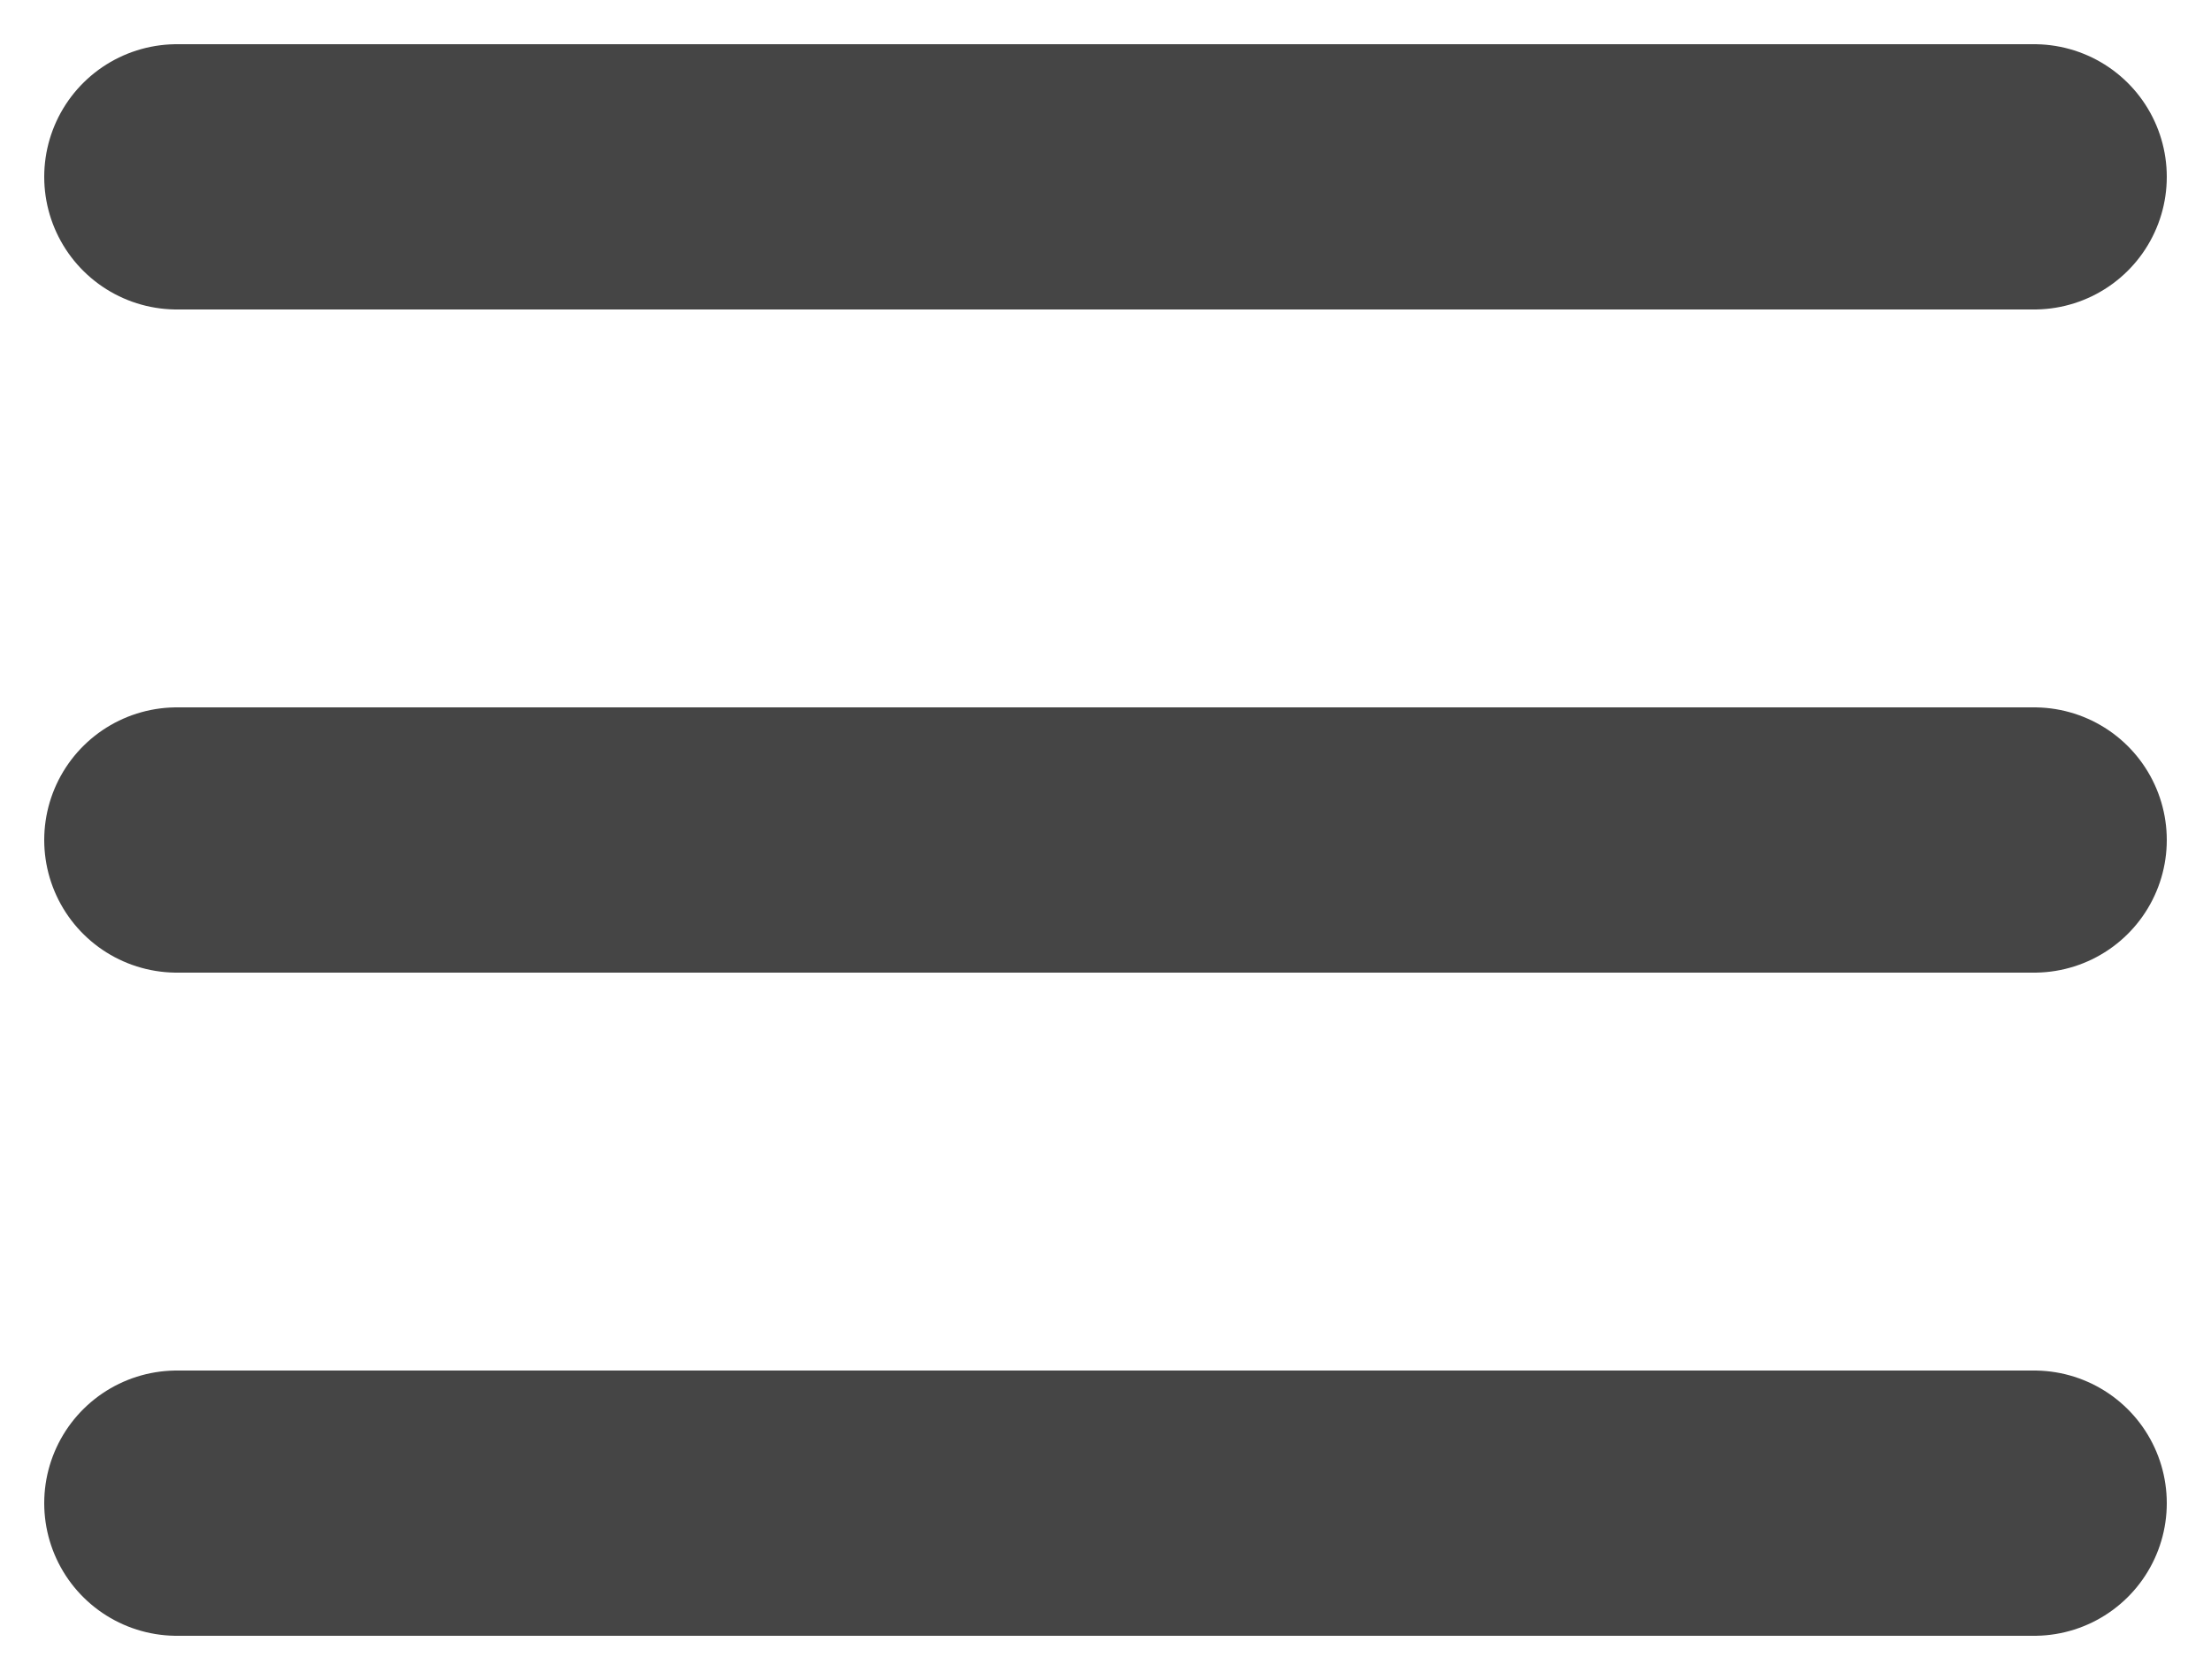 <?xml version="1.0" encoding="UTF-8"?> <svg xmlns="http://www.w3.org/2000/svg" width="25" height="19" viewBox="0 0 25 19" fill="none"> <path d="M2 2H23M2 9.5H23M2 17H23" stroke="#454545" stroke-width="3" stroke-linecap="round"></path> </svg> 